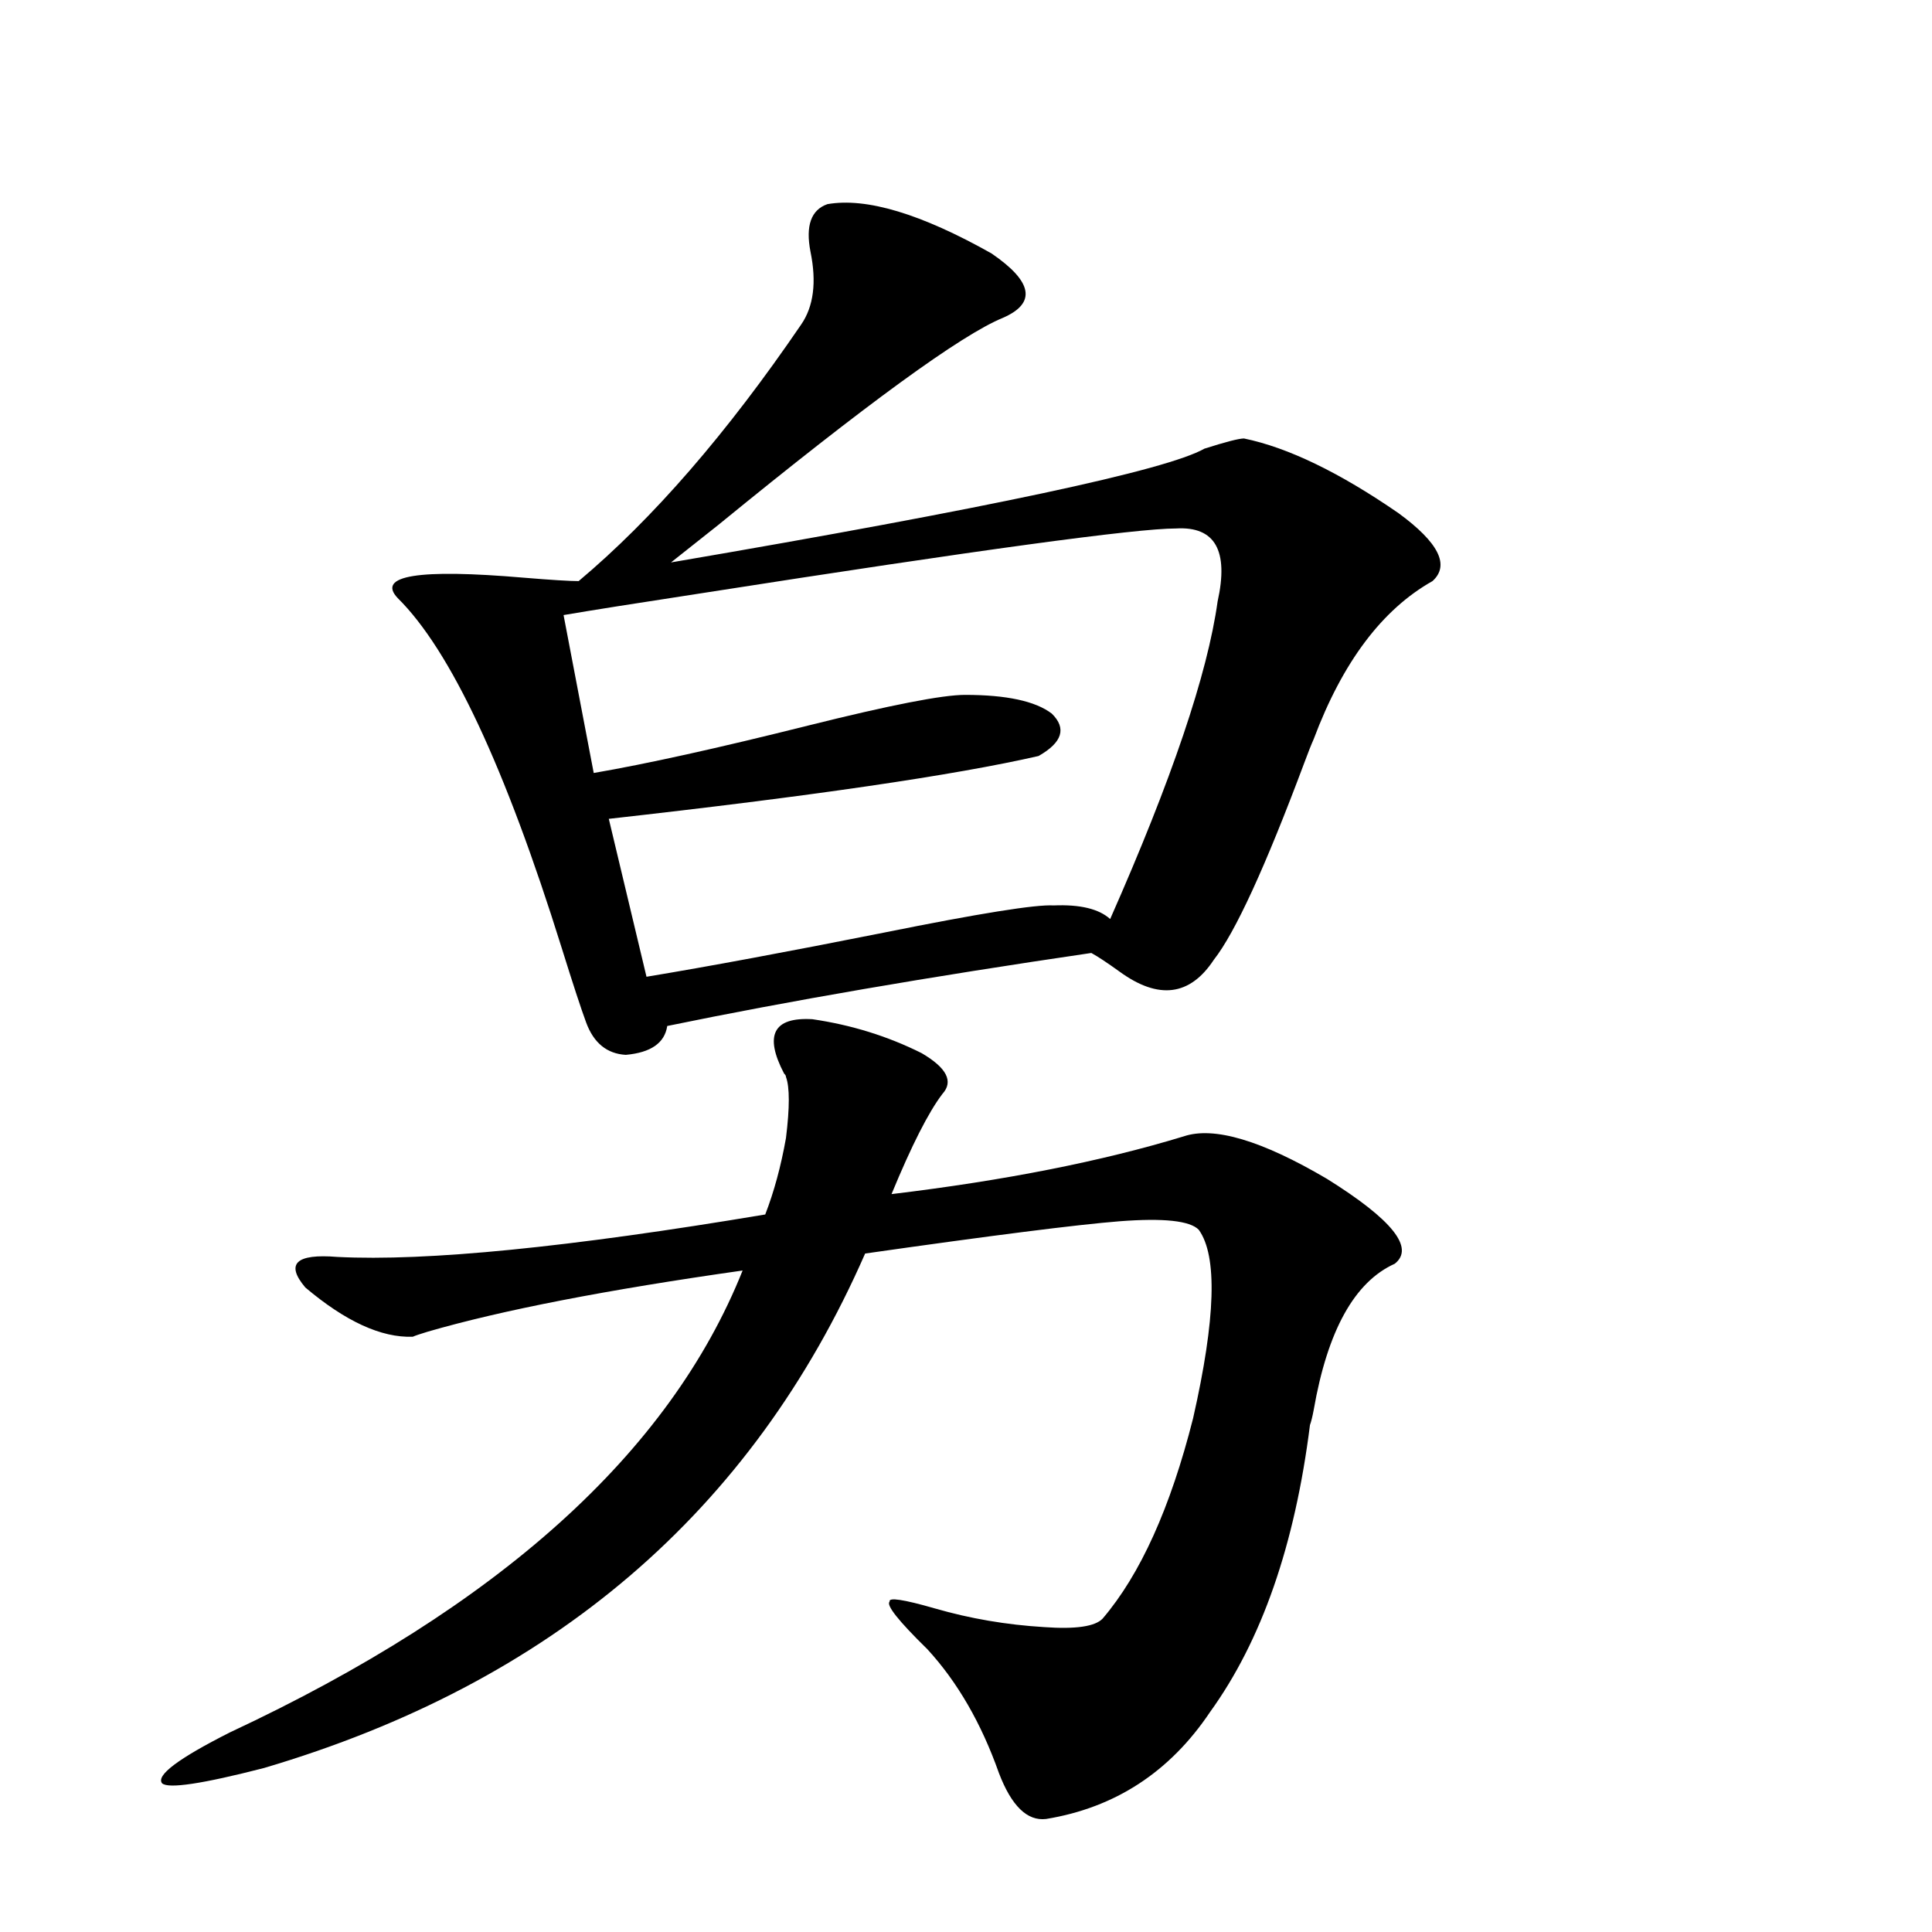 <?xml version="1.0" encoding="utf-8"?>
<!-- Generator: Adobe Illustrator 16.0.0, SVG Export Plug-In . SVG Version: 6.00 Build 0)  -->
<!DOCTYPE svg PUBLIC "-//W3C//DTD SVG 1.1//EN" "http://www.w3.org/Graphics/SVG/1.1/DTD/svg11.dtd">
<svg version="1.1" id="图层_1" xmlns="http://www.w3.org/2000/svg" xmlns:xlink="http://www.w3.org/1999/xlink" x="0px" y="0px"
	 width="1000px" height="1000px" viewBox="0 0 1000 1000" enable-background="new 0 0 1000 1000" xml:space="preserve">
<path d="M420.478,527.539c20.152,2.939,39.023,8.789,56.584,17.578c13.003,7.622,16.585,14.653,10.731,21.094
	c-7.165,9.38-15.945,26.67-26.341,51.855c58.535-7.031,108.93-16.987,151.216-29.883c15.609-5.273,40.319,2.061,74.145,21.973
	c33.81,21.094,45.517,35.747,35.121,43.945c-20.823,9.38-34.801,34.58-41.95,75.586c-0.656,3.516-1.311,6.152-1.951,7.91
	c-7.805,62.114-25.045,111.621-51.706,148.535c-20.823,31.051-49.115,49.508-84.876,55.371c-9.756,1.168-17.896-6.742-24.39-23.73
	c-9.116-25.79-21.463-47.172-37.072-64.16c-14.969-14.652-21.463-22.852-19.512-24.609c-0.656-2.334,7.149-1.167,23.414,3.516
	c18.201,5.273,37.072,8.487,56.584,9.668c16.25,1.168,26.341-0.302,30.243-4.395c19.512-22.852,35.121-57.417,46.828-103.711
	c11.707-51.553,12.683-84.072,2.927-97.559c-4.558-4.683-18.216-6.152-40.975-4.395c-22.118,1.758-66.02,7.334-131.704,16.699
	c-58.535,133.594-162.283,222.363-311.212,266.309c-31.874,8.199-49.435,10.836-52.682,7.91
	c-3.262-4.105,8.445-12.895,35.121-26.367c139.173-65.039,227.632-144.717,265.359-239.063
	c-70.242,9.971-124.555,20.518-162.923,31.641c-3.902,1.182-6.509,2.061-7.805,2.637c-16.265,0.591-34.801-7.91-55.608-25.488
	c-10.411-12.305-4.878-17.578,16.585-15.82c46.173,2.349,119.997-4.971,221.458-21.973c4.542-11.714,8.125-24.897,10.731-39.551
	c1.951-15.82,1.951-26.367,0-31.641c0-0.576-0.335-1.167-0.976-1.758C395.433,535.752,400.311,526.372,420.478,527.539z
	 M428.283,105.664c20.152-3.516,48.444,4.985,84.876,25.488c21.463,14.653,23.414,25.791,5.854,33.398
	c-21.463,8.789-70.578,44.536-147.313,107.227c-11.067,8.789-19.192,15.244-24.39,19.336
	c164.539-28.125,256.579-47.749,276.091-58.887c11.052-3.516,17.881-5.273,20.487-5.273c22.759,4.697,49.42,17.578,79.998,38.672
	c20.807,15.244,26.661,26.958,17.561,35.156c-26.021,14.653-46.508,41.899-61.462,81.738c-1.311,2.939-2.927,7.031-4.878,12.305
	c-20.167,53.916-35.777,87.891-46.828,101.953c-12.363,18.76-28.627,20.806-48.779,6.152c-6.509-4.683-11.387-7.91-14.634-9.668
	c-83.9,12.305-157.069,24.912-219.507,37.793c-1.311,8.789-8.46,13.774-21.463,14.941c-9.756-0.576-16.585-6.152-20.487-16.699
	c-2.607-7.031-6.829-19.912-12.683-38.672c-29.268-93.74-57.56-154.097-84.876-181.055c-11.067-11.714,10.731-15.229,65.364-10.547
	c14.298,1.182,23.734,1.758,28.292,1.758c38.368-32.217,76.736-76.465,115.119-132.715c6.494-9.365,8.125-21.973,4.878-37.793
	C416.896,116.802,419.823,108.604,428.283,105.664z M608.766,273.535c-20.823,0-102.437,11.138-244.872,33.398
	c-34.481,5.273-58.535,9.092-72.193,11.426l15.609,81.738c27.316-4.683,64.389-12.881,111.217-24.609
	c42.27-10.547,69.267-15.82,80.974-15.82c21.463,0,36.417,3.228,44.877,9.668c7.805,7.622,5.518,14.941-6.829,21.973
	c-43.581,9.971-117.726,20.806-222.434,32.52l19.512,81.738c31.859-5.273,72.833-12.881,122.924-22.852
	c49.419-9.956,78.687-14.639,87.803-14.063c13.658-0.576,23.414,1.758,29.268,7.031c31.859-72.07,50.395-126.851,55.608-164.355
	C636.083,284.961,628.918,272.368,608.766,273.535z"/>
</svg>
